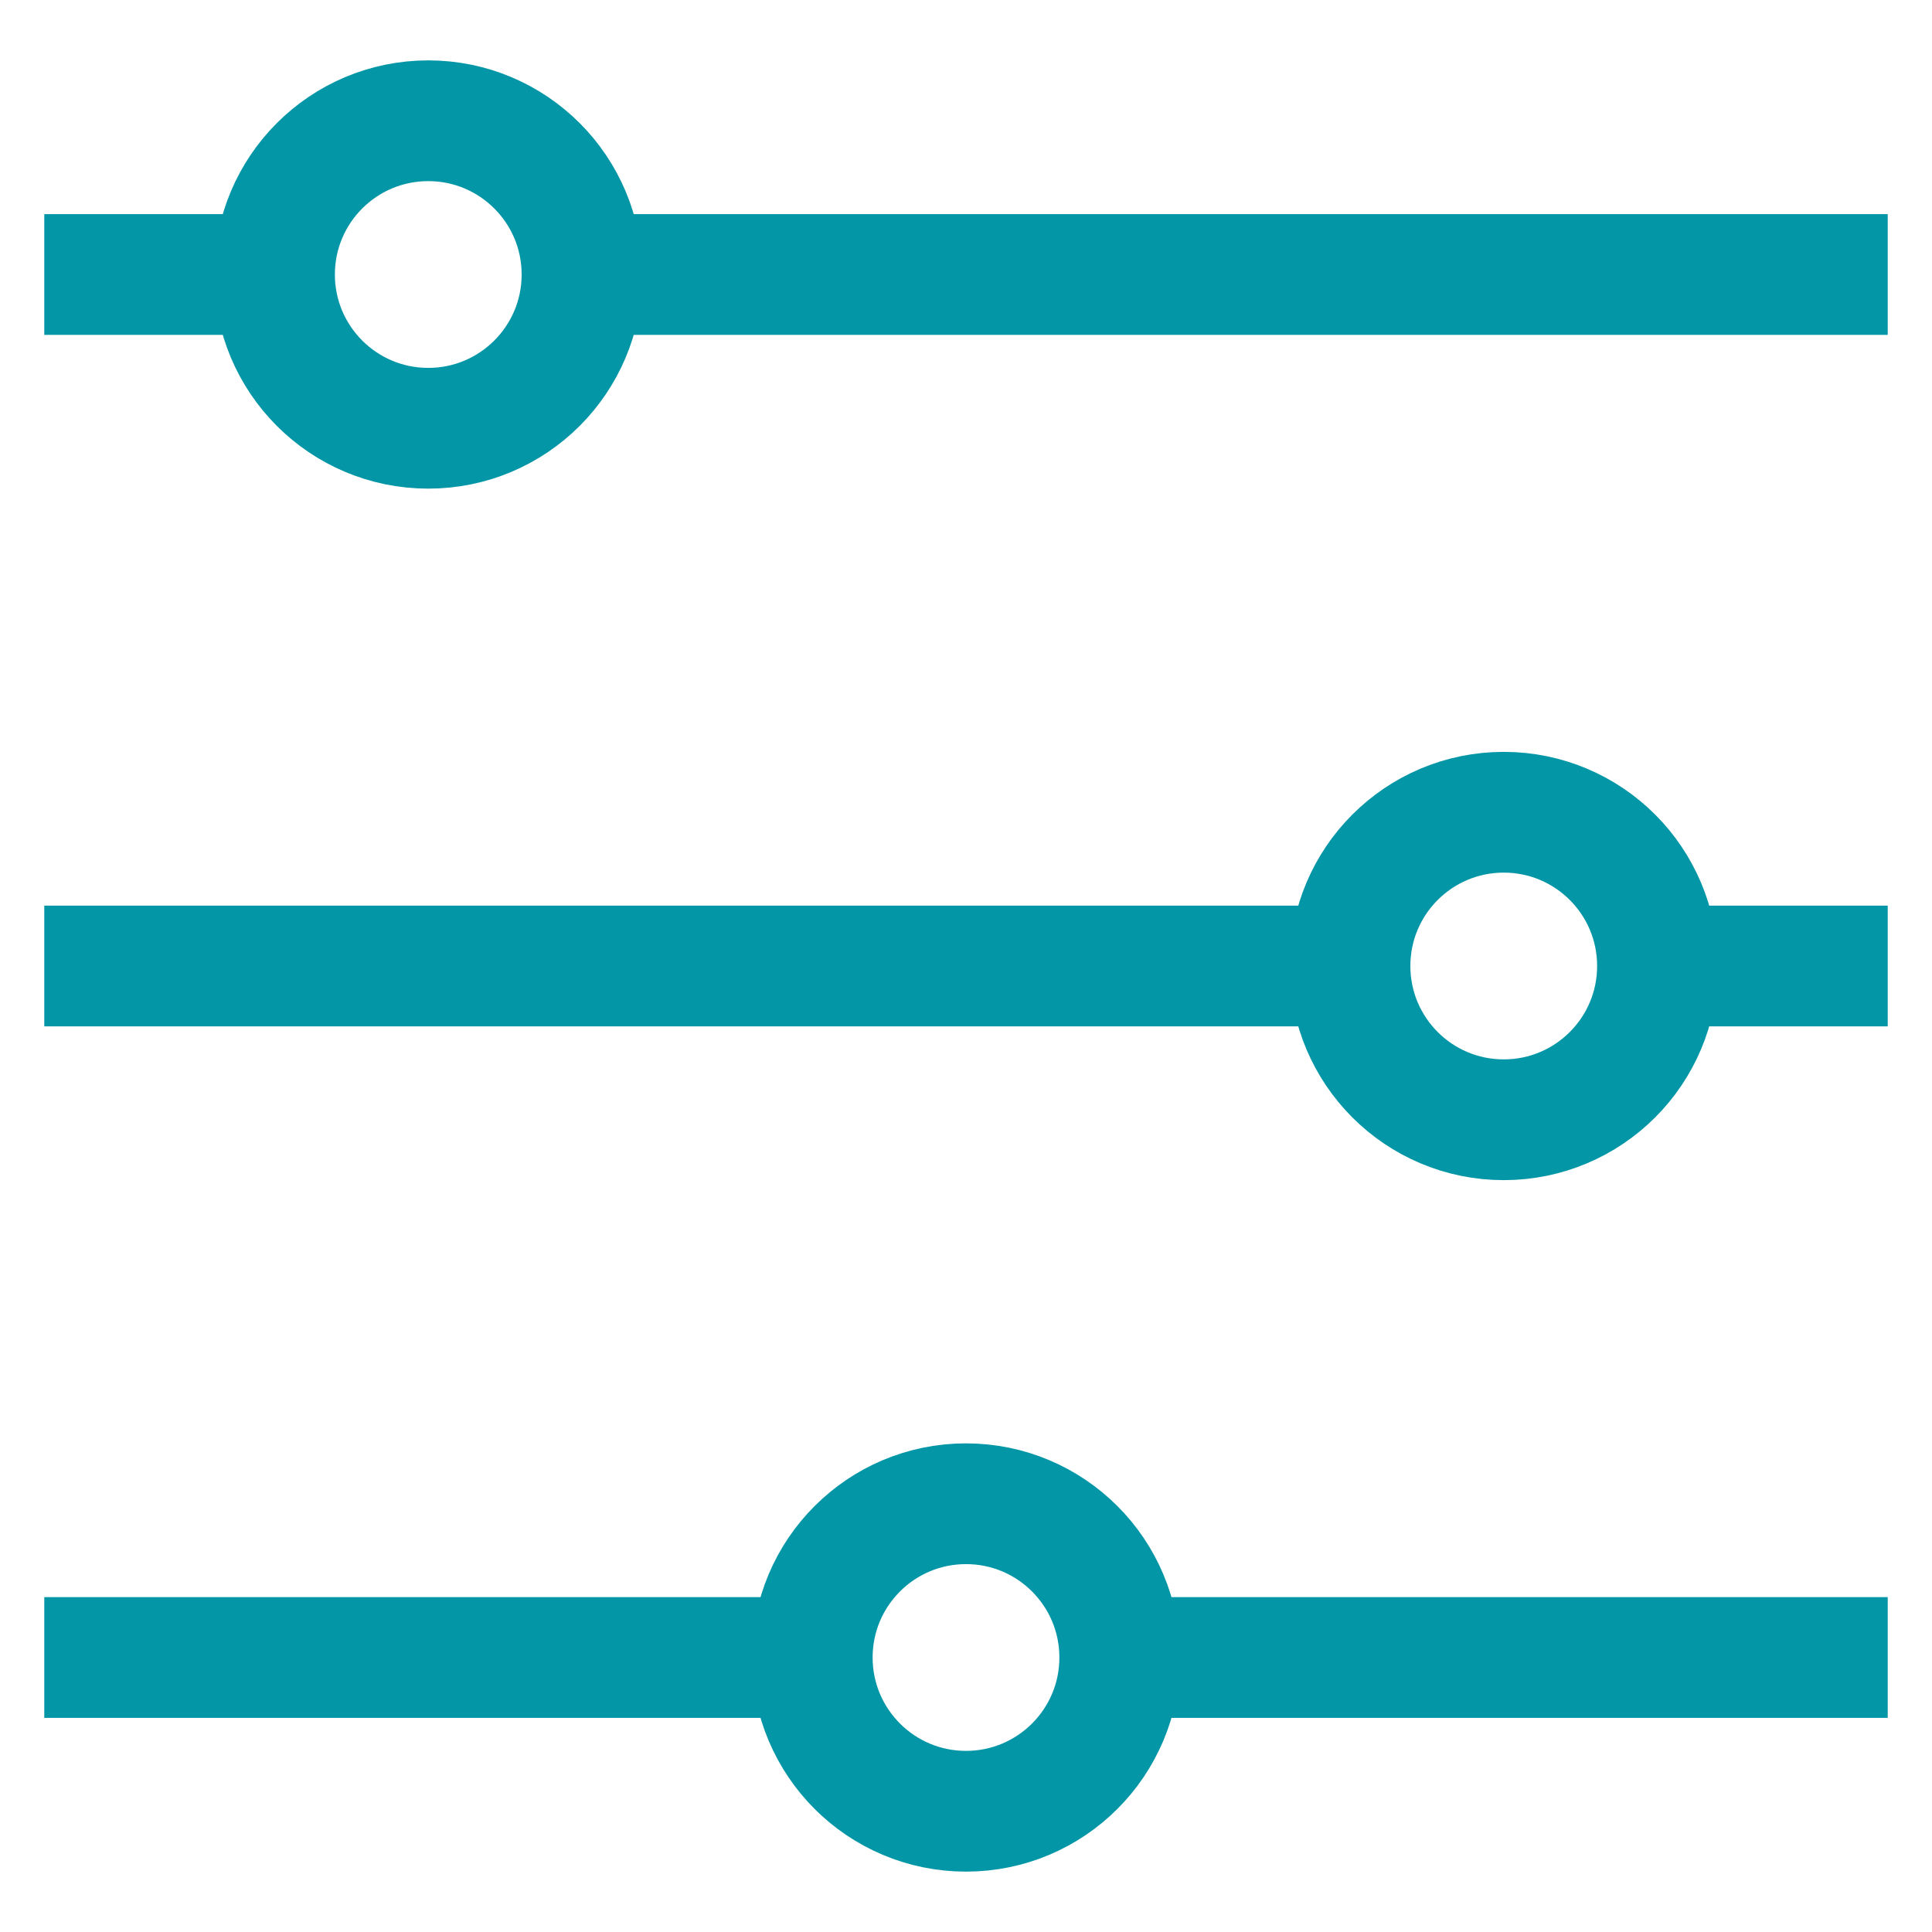 <?xml version="1.0" encoding="UTF-8"?> <svg xmlns="http://www.w3.org/2000/svg" width="24" height="24" viewBox="0 0 24 24" fill="none"><g clip-path="url(#clip0_1915_23701)"><path d="M12 22.5C13.055 22.5 13.91 21.645 13.91 20.59C13.91 19.535 13.055 18.68 12 18.68C10.945 18.68 10.09 19.535 10.09 20.59C10.09 21.645 10.945 22.5 12 22.5Z" stroke="#0396A6" stroke-width="1.5" stroke-miterlimit="10"></path><path d="M18.68 13.91C19.735 13.91 20.59 13.055 20.59 12C20.59 10.945 19.735 10.09 18.68 10.09C17.625 10.09 16.77 10.945 16.77 12C16.77 13.055 17.625 13.91 18.68 13.91Z" stroke="#0396A6" stroke-width="1.5" stroke-miterlimit="10"></path><path d="M5.32 5.32C6.375 5.32 7.23 4.465 7.23 3.41C7.23 2.355 6.375 1.5 5.32 1.5C4.265 1.5 3.41 2.355 3.41 3.41C3.41 4.465 4.265 5.32 5.32 5.32Z" stroke="#0396A6" stroke-width="1.5" stroke-miterlimit="10"></path><path d="M23.45 3.41H7.23" stroke="#0396A6" stroke-width="1.5" stroke-miterlimit="10"></path><path d="M3.41 3.41H0.55" stroke="#0396A6" stroke-width="1.5" stroke-miterlimit="10"></path><path d="M23.45 12H20.59" stroke="#0396A6" stroke-width="1.5" stroke-miterlimit="10"></path><path d="M16.77 12H0.55" stroke="#0396A6" stroke-width="1.5" stroke-miterlimit="10"></path><path d="M23.45 20.59H13.91" stroke="#0396A6" stroke-width="1.5" stroke-miterlimit="10"></path><path d="M10.09 20.59H0.55" stroke="#0396A6" stroke-width="1.5" stroke-miterlimit="10"></path></g><defs><clipPath id="clip0_1915_23701"><rect width="24" height="24" fill="white"></rect></clipPath></defs></svg> 